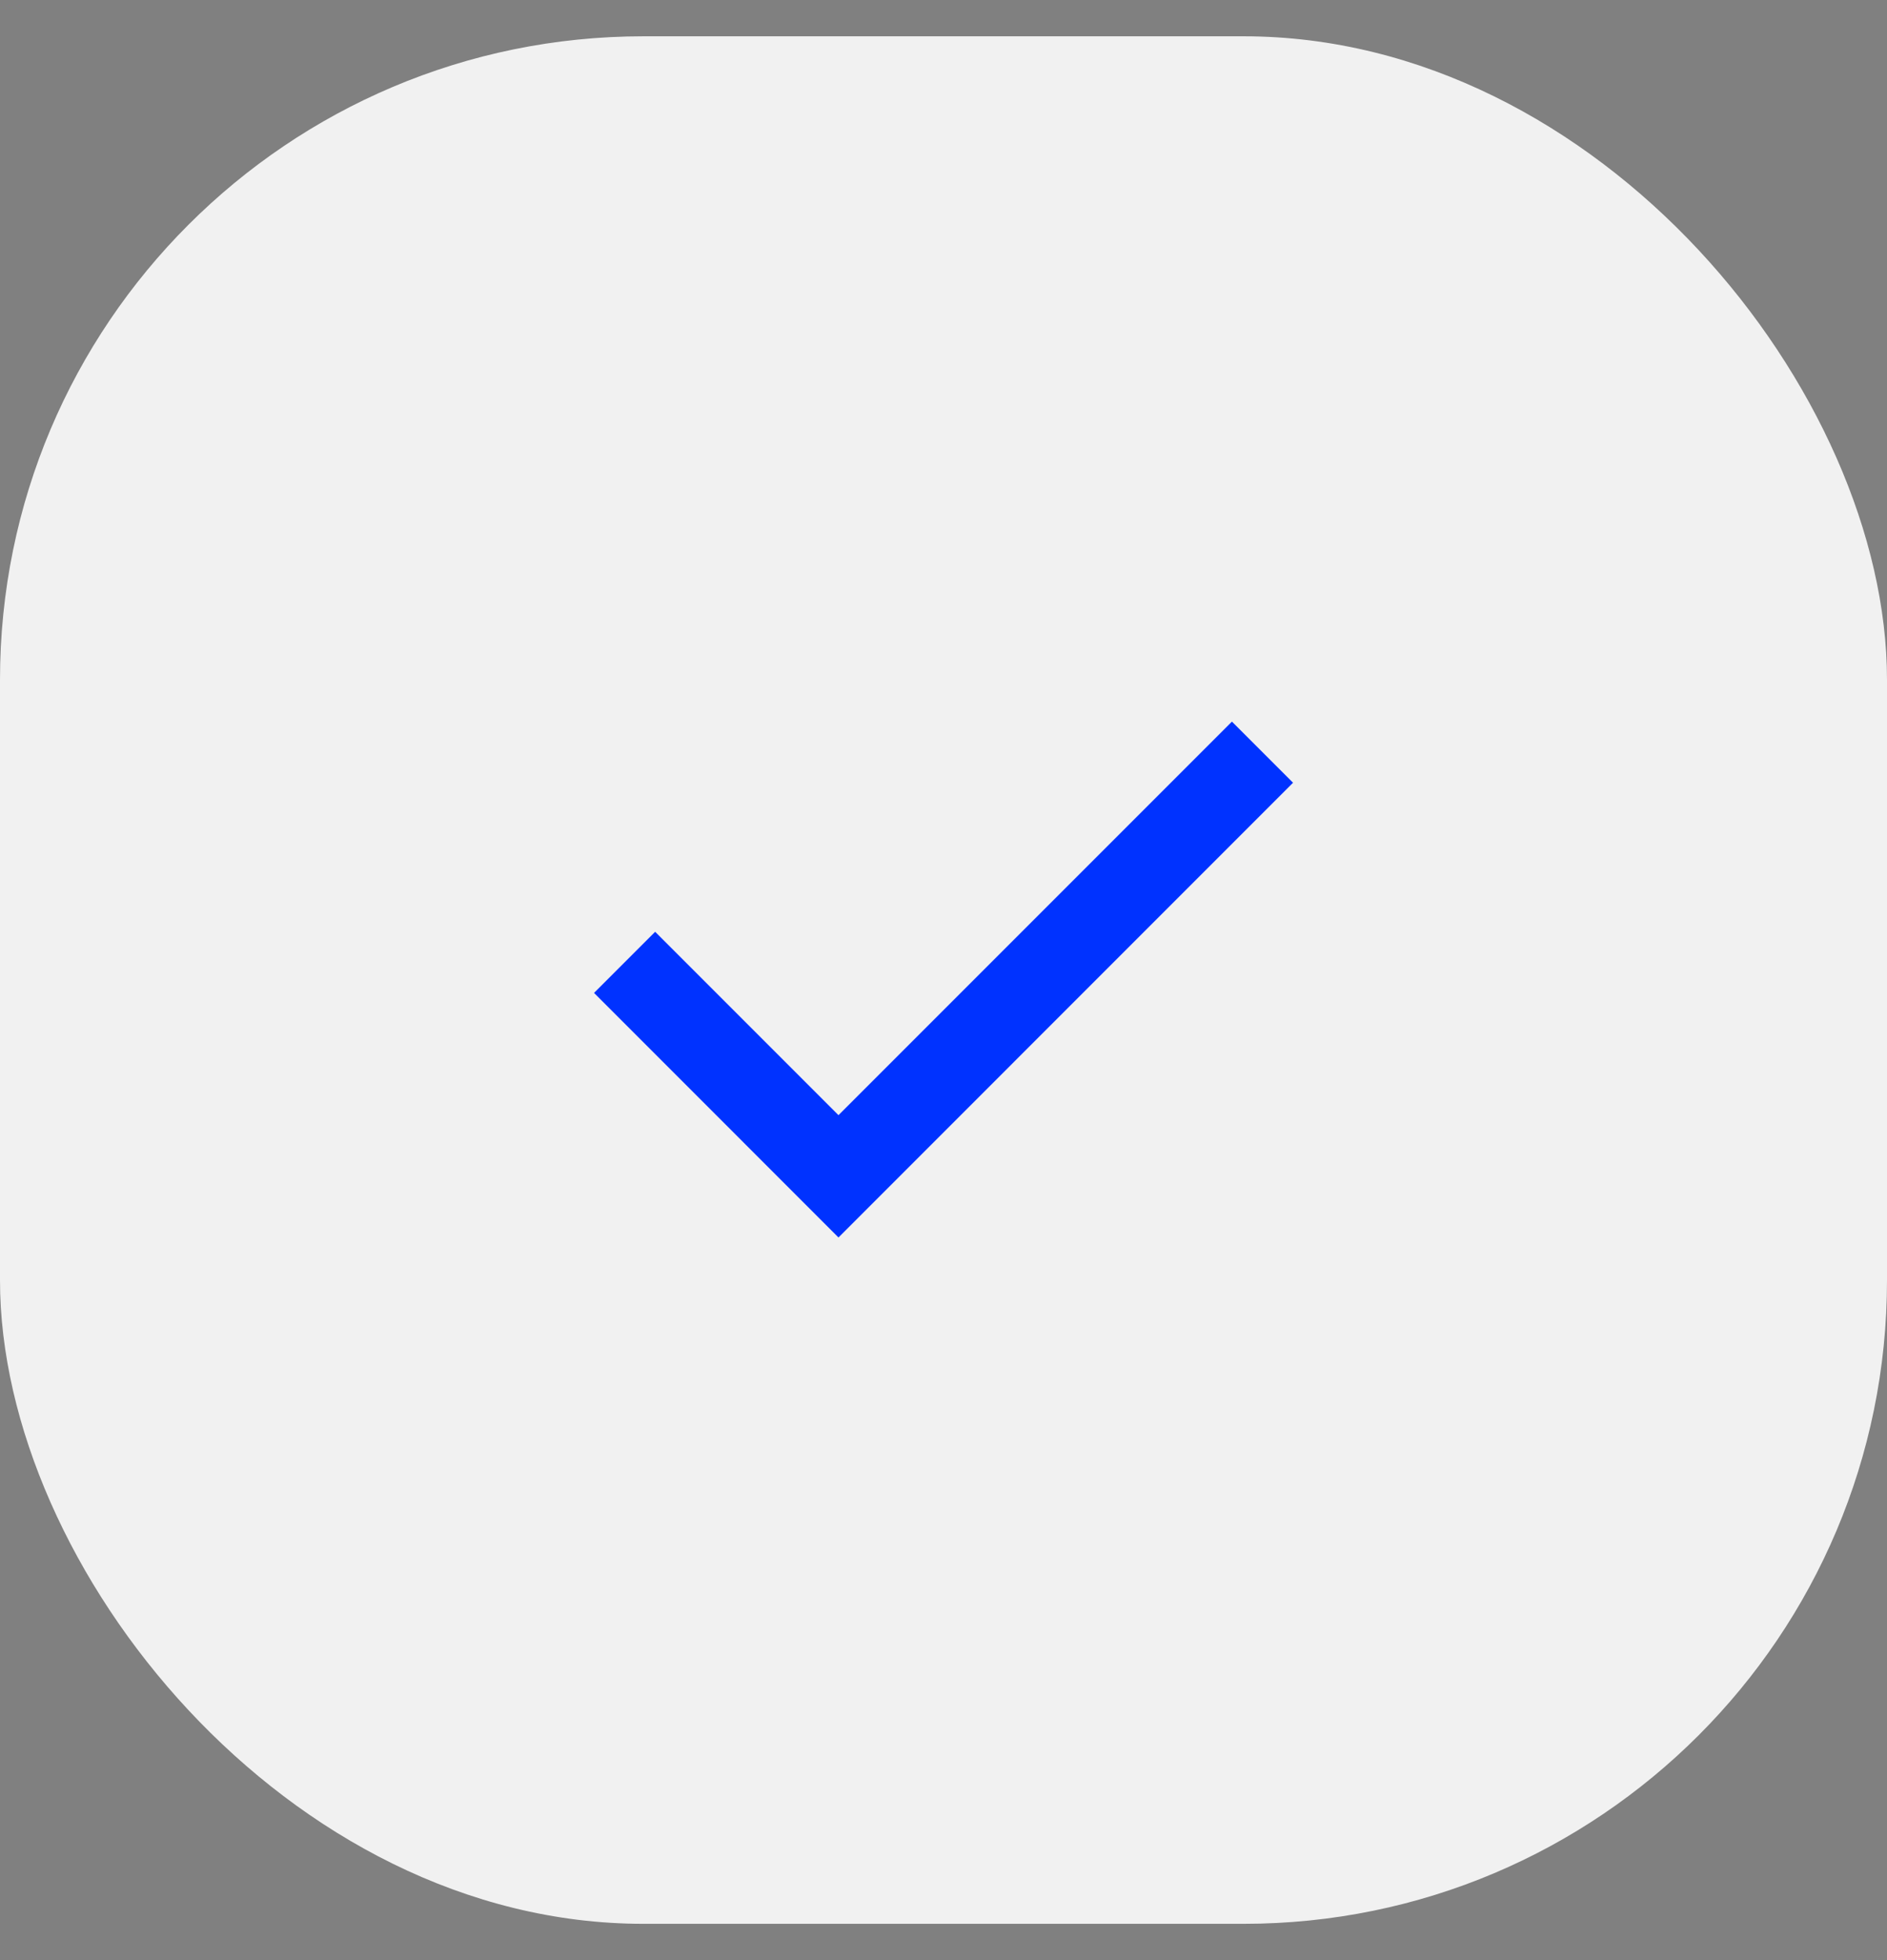<?xml version="1.0" encoding="UTF-8"?> <svg xmlns="http://www.w3.org/2000/svg" width="26" height="27" viewBox="0 0 26 27" fill="none"><rect x="0" y="0" width="26" height="27" fill="#808080" stroke="none"/><rect y="0.5" width="26" height="26" rx="8.864" fill="#F1F1F1"></rect><path d="M11.553 17.046L8.185 13.677L9.027 12.835L11.553 15.361L16.974 9.94L17.816 10.782L11.553 17.046Z" fill="#0032FF"></path></svg> 